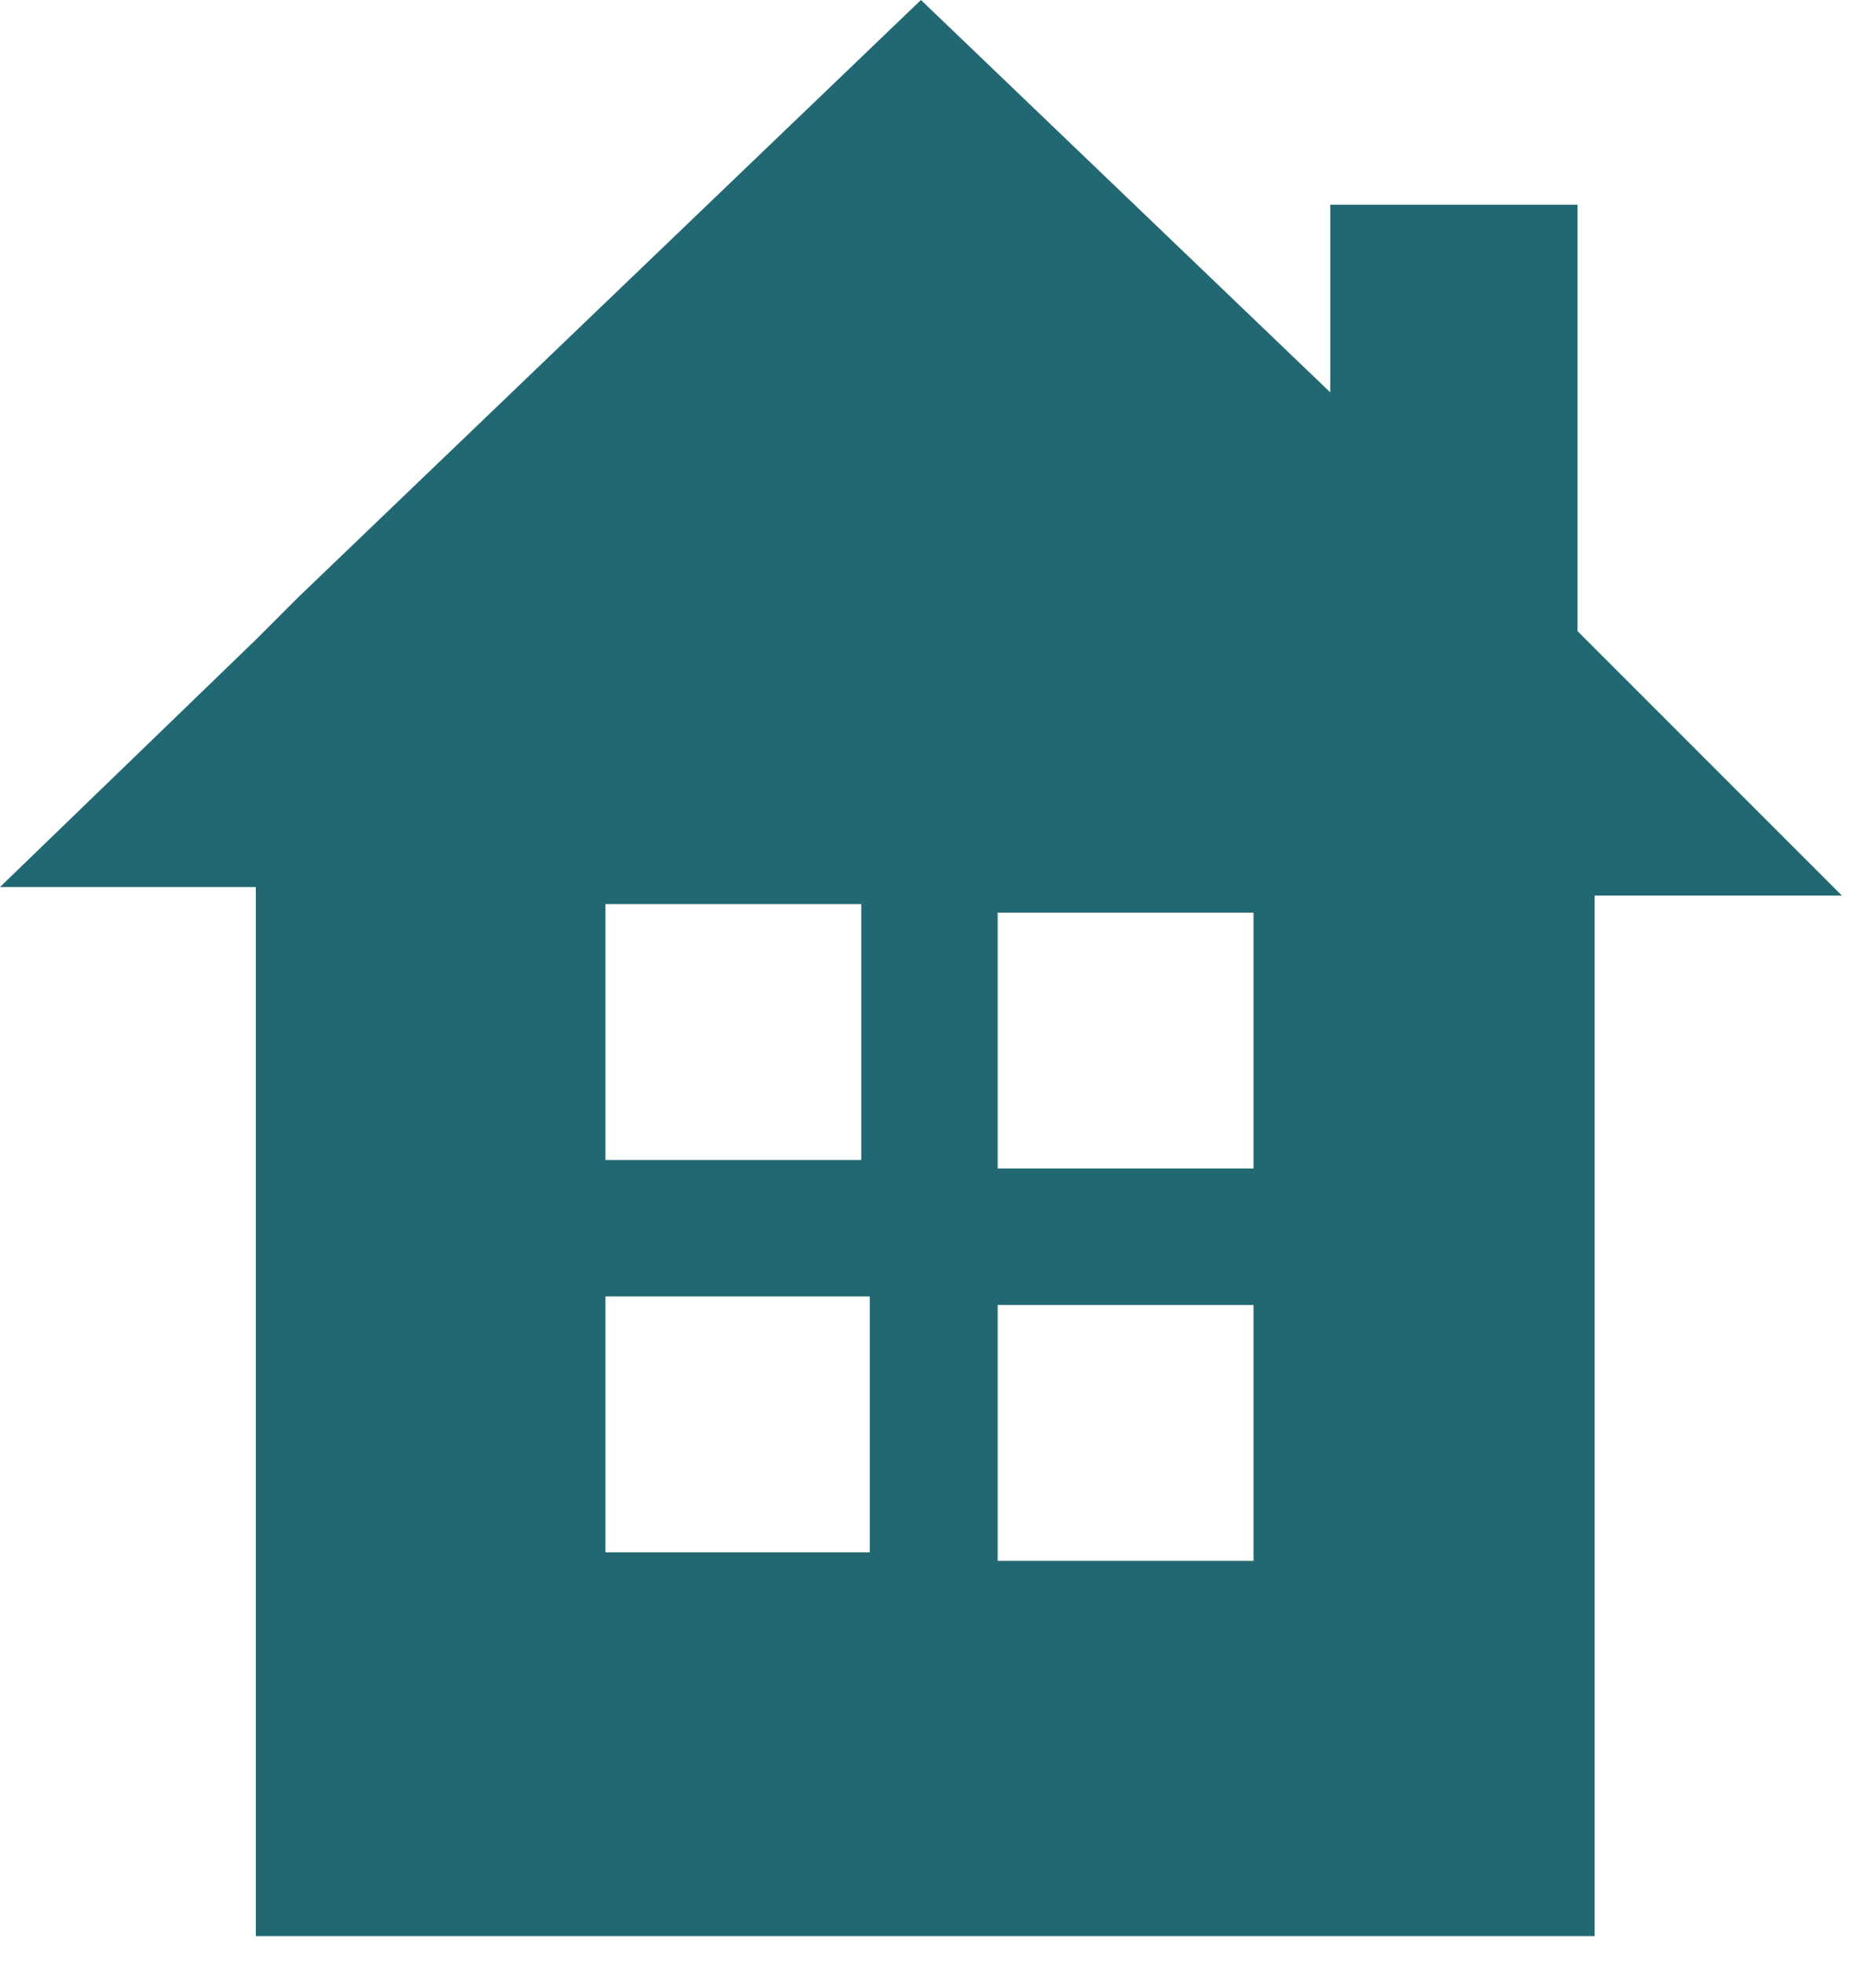 <svg width="22" height="23" viewBox="0 0 22 23" fill="none" xmlns="http://www.w3.org/2000/svg">
<path d="M18.7 7.6L18.5 7.4V2.4H15.6V4.6L10.8 0L3.5 7L3 7.5L0 10.4H3V22.7H18.7V10.5H21.6L18.7 7.6ZM14.7 13.7H11.7V10.7H14.7V13.7ZM10.1 10.6V13.6H7.1V10.6H10.1ZM7.1 15.2H10.2V18.2H7.1V15.2ZM11.7 18.3V15.3H14.7V18.3H11.7Z" fill="#226872"/>
</svg>
